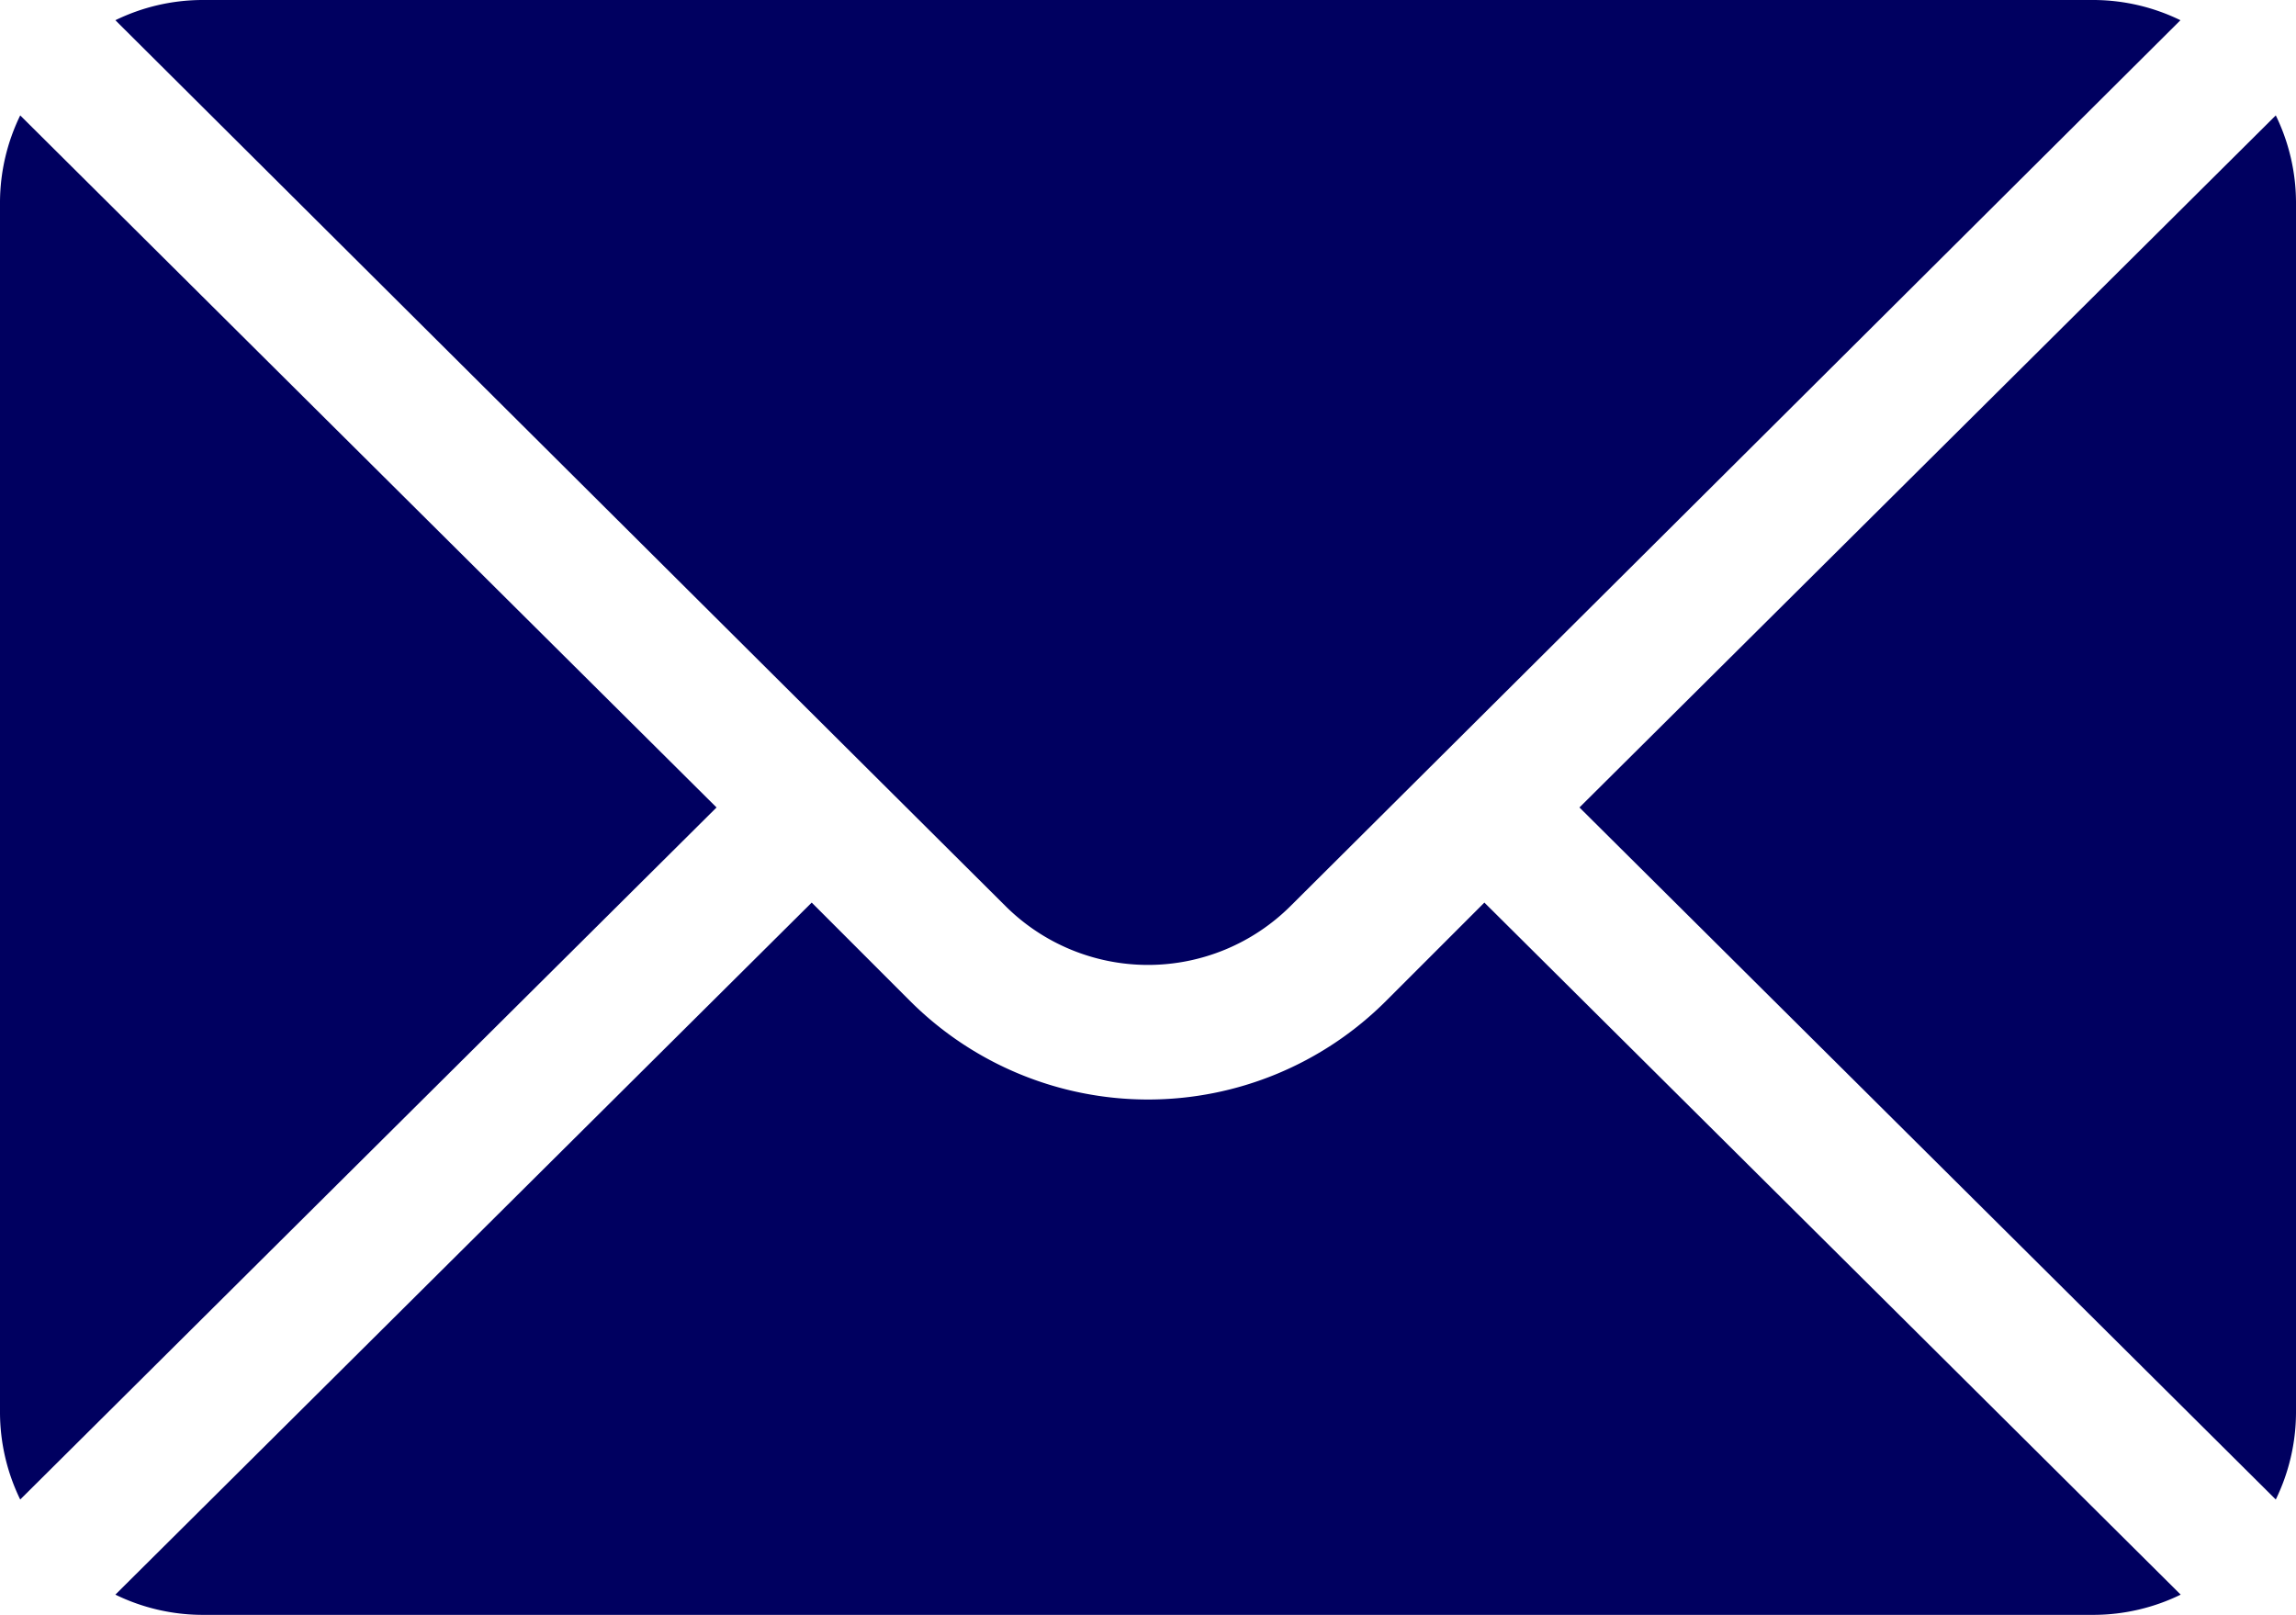 <svg xmlns="http://www.w3.org/2000/svg" width="36" height="25.313" viewBox="0 0 36 25.313">
  <g id="mail" transform="translate(0 -76)">
    <g id="Grupo_18" data-name="Grupo 18" transform="translate(24.765 77.809)">
      <g id="Grupo_17" data-name="Grupo 17" transform="translate(0 0)">
        <path id="Caminho_23" data-name="Caminho 23" d="M363.129,101.721l-10.918,10.848,10.918,10.848a3.128,3.128,0,0,0,.317-1.356V103.077A3.128,3.128,0,0,0,363.129,101.721Z" transform="translate(-352.211 -101.721)" fill="#000060"/>
      </g>
    </g>
    <g id="Grupo_20" data-name="Grupo 20" transform="translate(1.809 76)">
      <g id="Grupo_19" data-name="Grupo 19" transform="translate(0 0)">
        <path id="Caminho_24" data-name="Caminho 24" d="M56.748,76H27.077a3.127,3.127,0,0,0-1.356.317L39.675,90.2a3.167,3.167,0,0,0,4.474,0L58.1,76.317A3.127,3.127,0,0,0,56.748,76Z" transform="translate(-25.721 -76)" fill="#000060"/>
      </g>
    </g>
    <g id="Grupo_22" data-name="Grupo 22" transform="translate(0 77.809)">
      <g id="Grupo_21" data-name="Grupo 21" transform="translate(0 0)">
        <path id="Caminho_25" data-name="Caminho 25" d="M.317,101.721A3.127,3.127,0,0,0,0,103.077v18.984a3.127,3.127,0,0,0,.317,1.356l10.918-10.848Z" transform="translate(0 -101.721)" fill="#000060"/>
      </g>
    </g>
    <g id="Grupo_24" data-name="Grupo 24" transform="translate(1.809 90.148)">
      <g id="Grupo_23" data-name="Grupo 23" transform="translate(0 0)">
        <path id="Caminho_26" data-name="Caminho 26" d="M47.186,277.211l-1.545,1.545a5.279,5.279,0,0,1-7.457,0l-1.545-1.545L25.721,288.059a3.128,3.128,0,0,0,1.356.317H56.748a3.128,3.128,0,0,0,1.356-.317Z" transform="translate(-25.721 -277.211)" fill="#000060"/>
      </g>
    </g>
  </g>
</svg>
